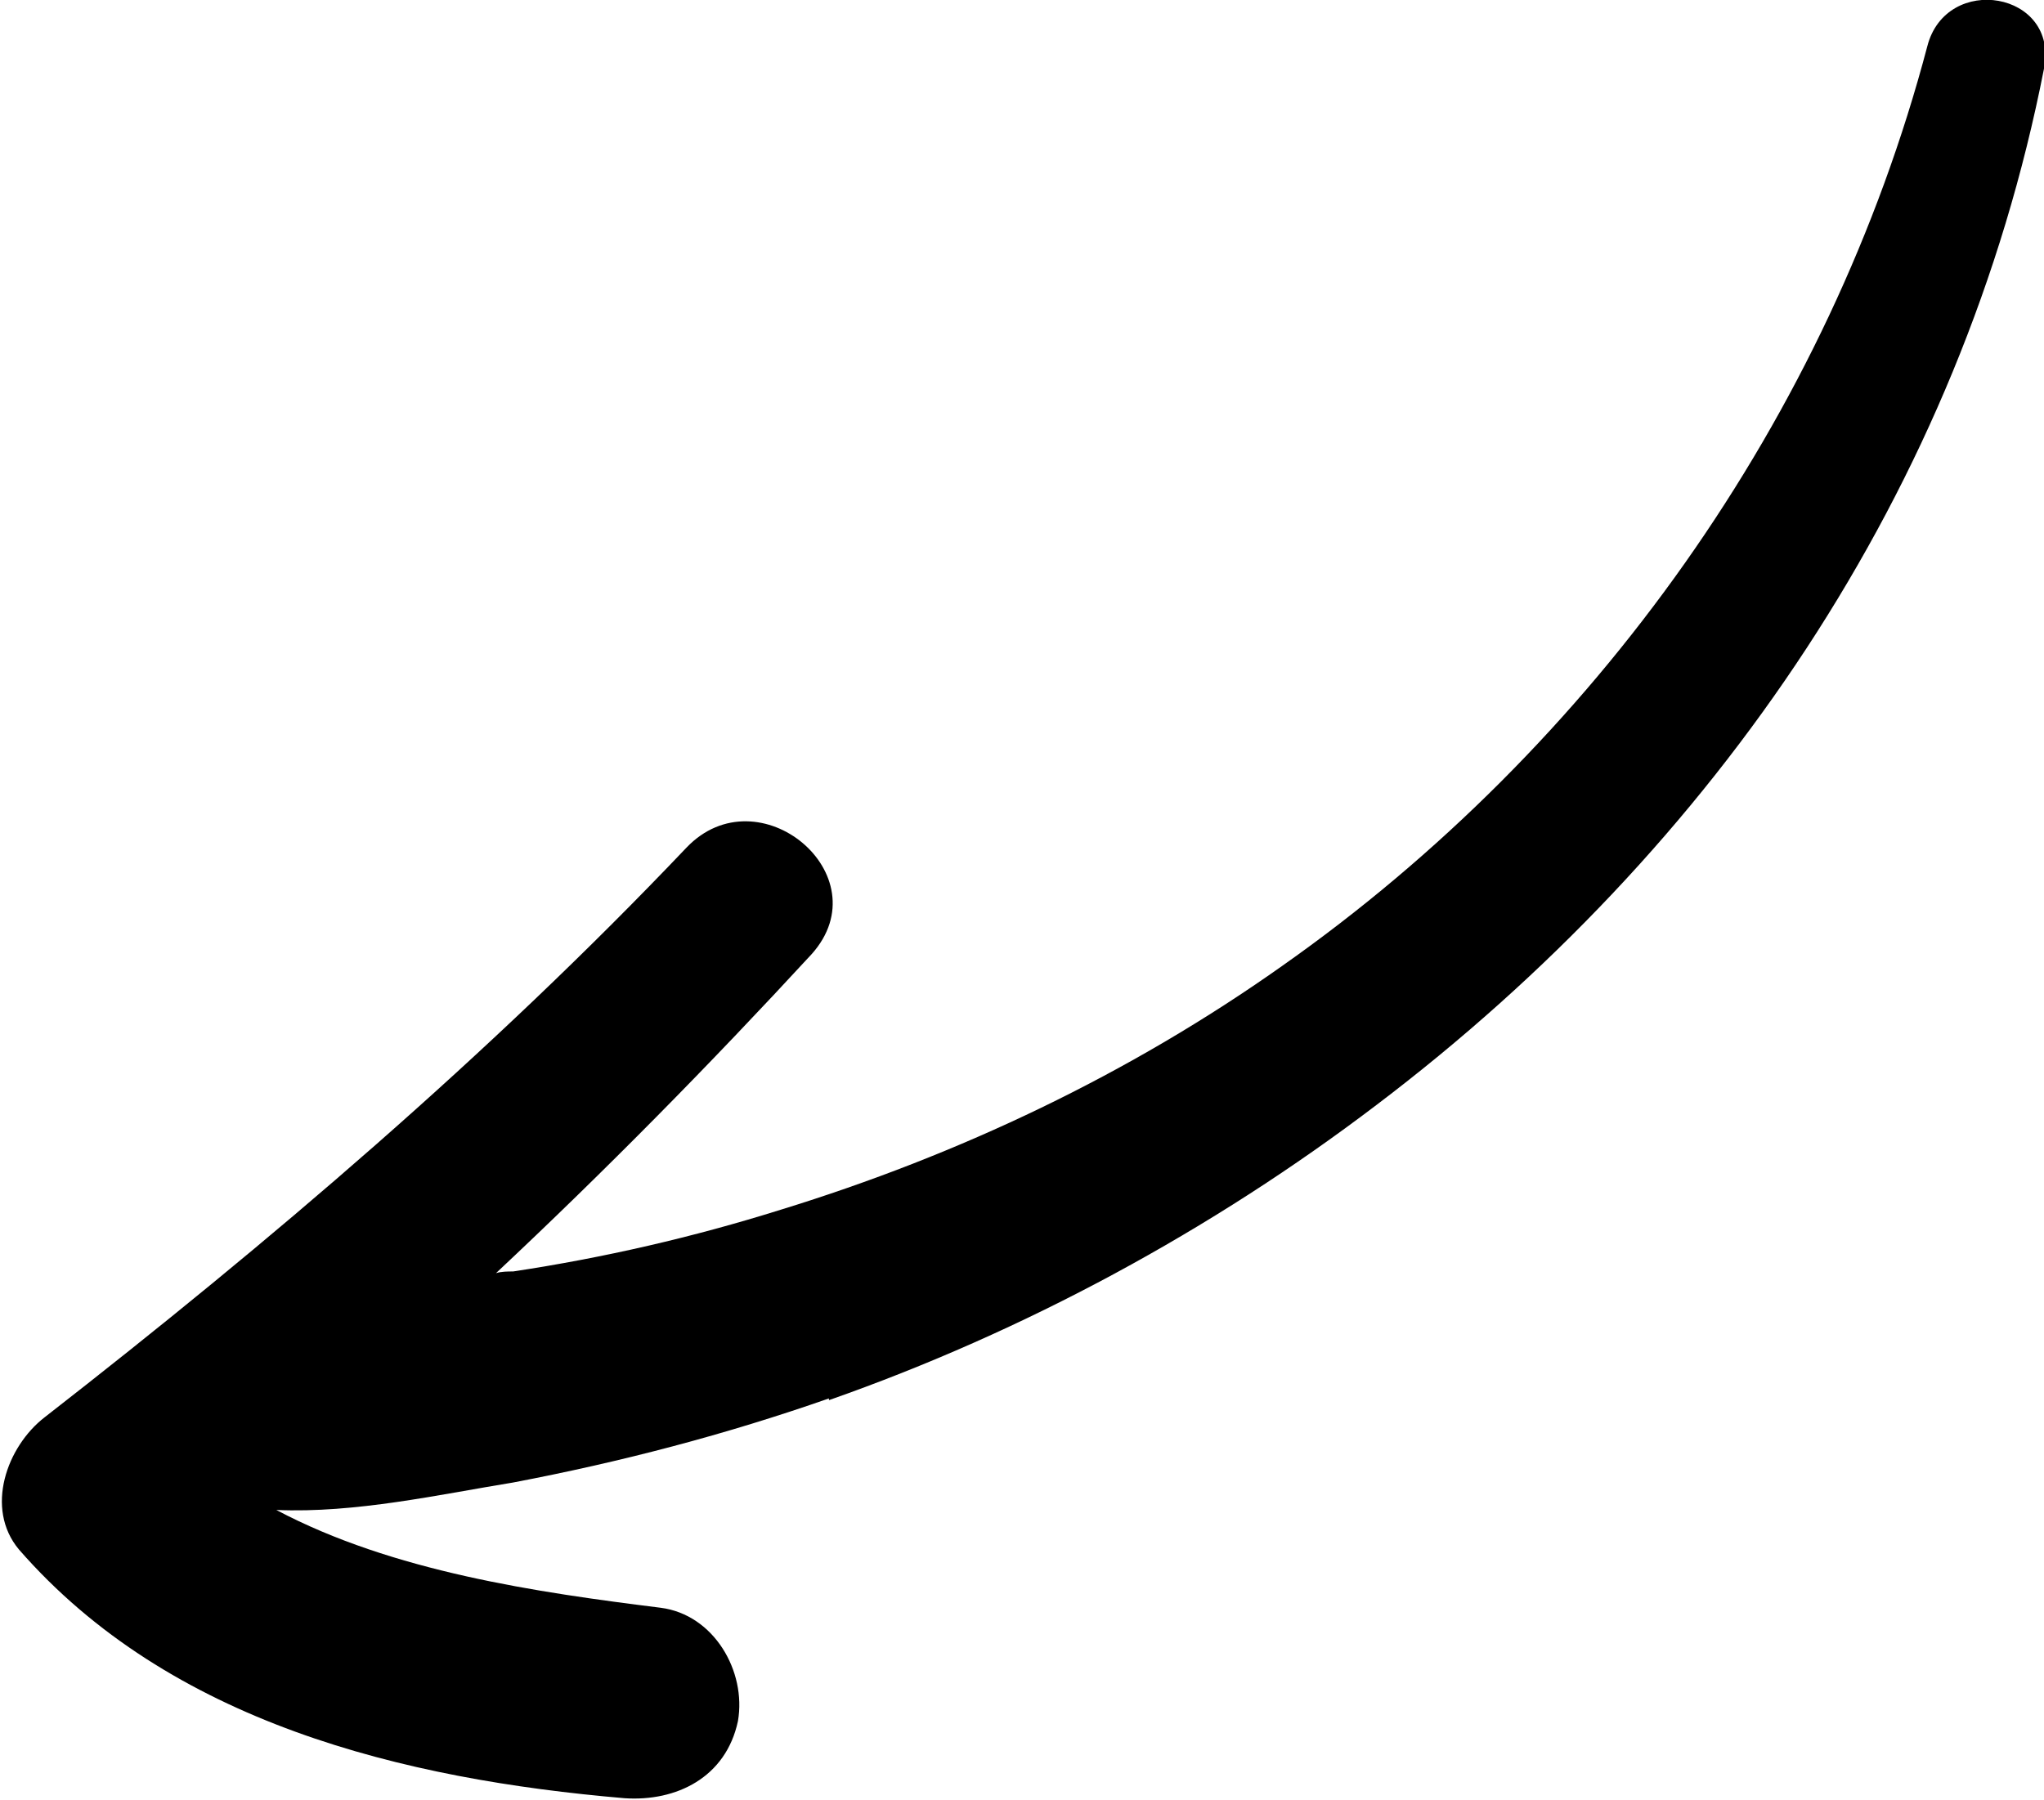 <?xml version="1.0" encoding="UTF-8"?>
<svg id="Ebene_1" xmlns="http://www.w3.org/2000/svg" version="1.1" viewBox="0 0 119.1 104.9">
  <!-- Generator: Adobe Illustrator 29.0.1, SVG Export Plug-In . SVG Version: 2.1.0 Build 192)  -->
  <path d="M48.3,81.6c11.4-4,22.3-9.9,31.9-17.2,19.8-15,34.1-35.9,38.9-60.4.9-4.5-5.7-5.6-6.8-1.3-5.7,21.6-19.4,40.8-37.6,53.6-8.9,6.3-18.8,11-29.2,14.2-5.1,1.6-10.3,2.8-15.6,3.6-.3,0-.7,0-1,.1,6.4-6,12.5-12.2,18.4-18.6,4.1-4.6-3.1-10.6-7.3-6.2-11.5,12.1-24.3,23-37.4,33.2-2.2,1.7-3.5,5.3-1.5,7.7,8.8,10.1,22.4,13.4,35.3,14.5,3,.2,5.9-1.2,6.6-4.5.5-2.9-1.4-6.2-4.5-6.6-7.2-.9-15.6-2.1-22.4-5.7,4.6.2,9.5-.9,13.8-1.6,6.3-1.2,12.4-2.8,18.4-4.9Z"/>
</svg>